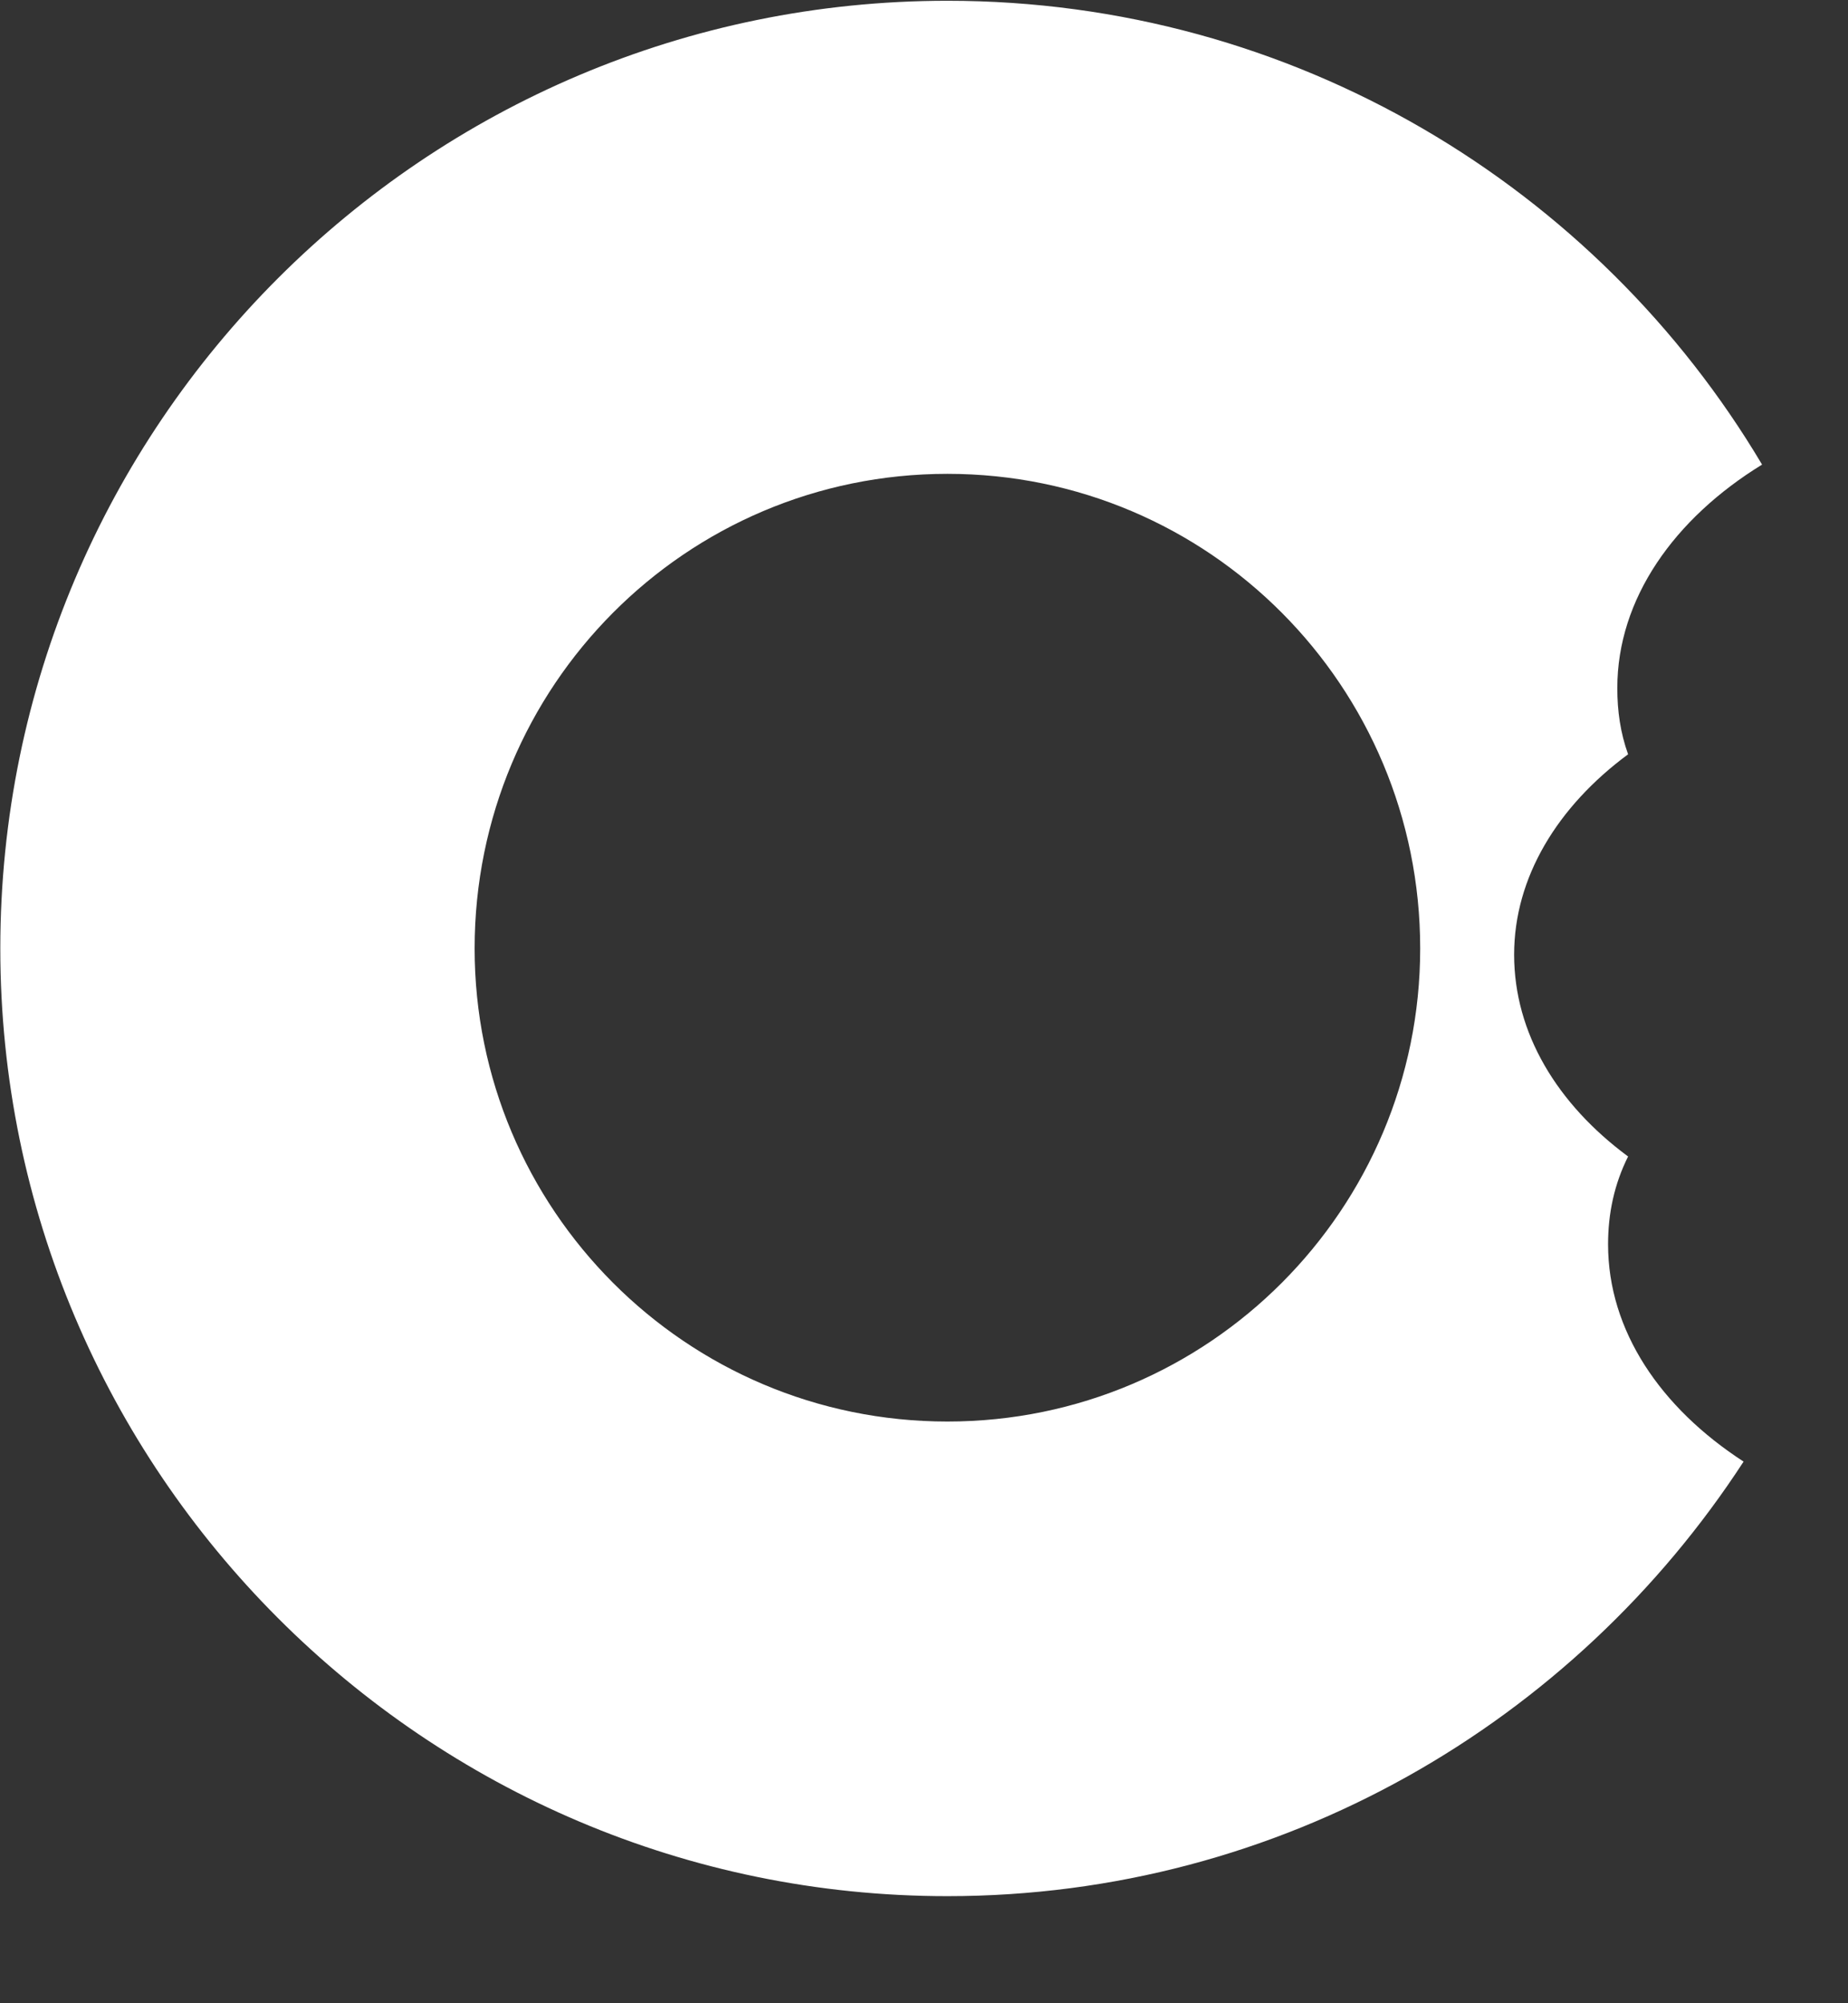 <?xml version="1.0" encoding="UTF-8" standalone="no"?>
<!DOCTYPE svg PUBLIC "-//W3C//DTD SVG 1.1//EN" "http://www.w3.org/Graphics/SVG/1.1/DTD/svg11.dtd">
<svg width="100%" height="100%" viewBox="0 0 12 13" version="1.1" xmlns="http://www.w3.org/2000/svg" xmlns:xlink="http://www.w3.org/1999/xlink" xml:space="preserve" xmlns:serif="http://www.serif.com/" style="fill-rule:evenodd;clip-rule:evenodd;stroke-linejoin:round;stroke-miterlimit:2;">
    <rect x="0" y="0" width="12" height="13" fill="#333333" stroke="none"/>
    <g transform="matrix(1,0,0,1,-1537.58,-4648.62)">
        <g transform="matrix(1,0,0,1,-13.578,21.175)">
            <path d="M1562.48,4636.93C1561.38,4638.62 1559.48,4639.75 1557.31,4639.75C1553.92,4639.75 1551.16,4636.99 1551.16,4633.6C1551.16,4630.2 1553.92,4627.45 1557.31,4627.45C1559.56,4627.45 1561.53,4628.66 1562.6,4630.46C1562.03,4630.81 1561.66,4631.33 1561.66,4631.91C1561.66,4632.06 1561.68,4632.2 1561.73,4632.34C1561.27,4632.68 1560.99,4633.14 1560.99,4633.64C1560.99,4634.15 1561.27,4634.61 1561.73,4634.95C1561.64,4635.13 1561.6,4635.32 1561.6,4635.52C1561.6,4636.08 1561.94,4636.58 1562.48,4636.93ZM1557.31,4630.52C1559.01,4630.52 1560.38,4631.9 1560.38,4633.6C1560.38,4635.29 1559.01,4636.67 1557.31,4636.67C1555.61,4636.67 1554.24,4635.29 1554.24,4633.6C1554.24,4631.9 1555.61,4630.52 1557.31,4630.52Z" style="fill:white;"/>
        </g>
    </g>
</svg>
